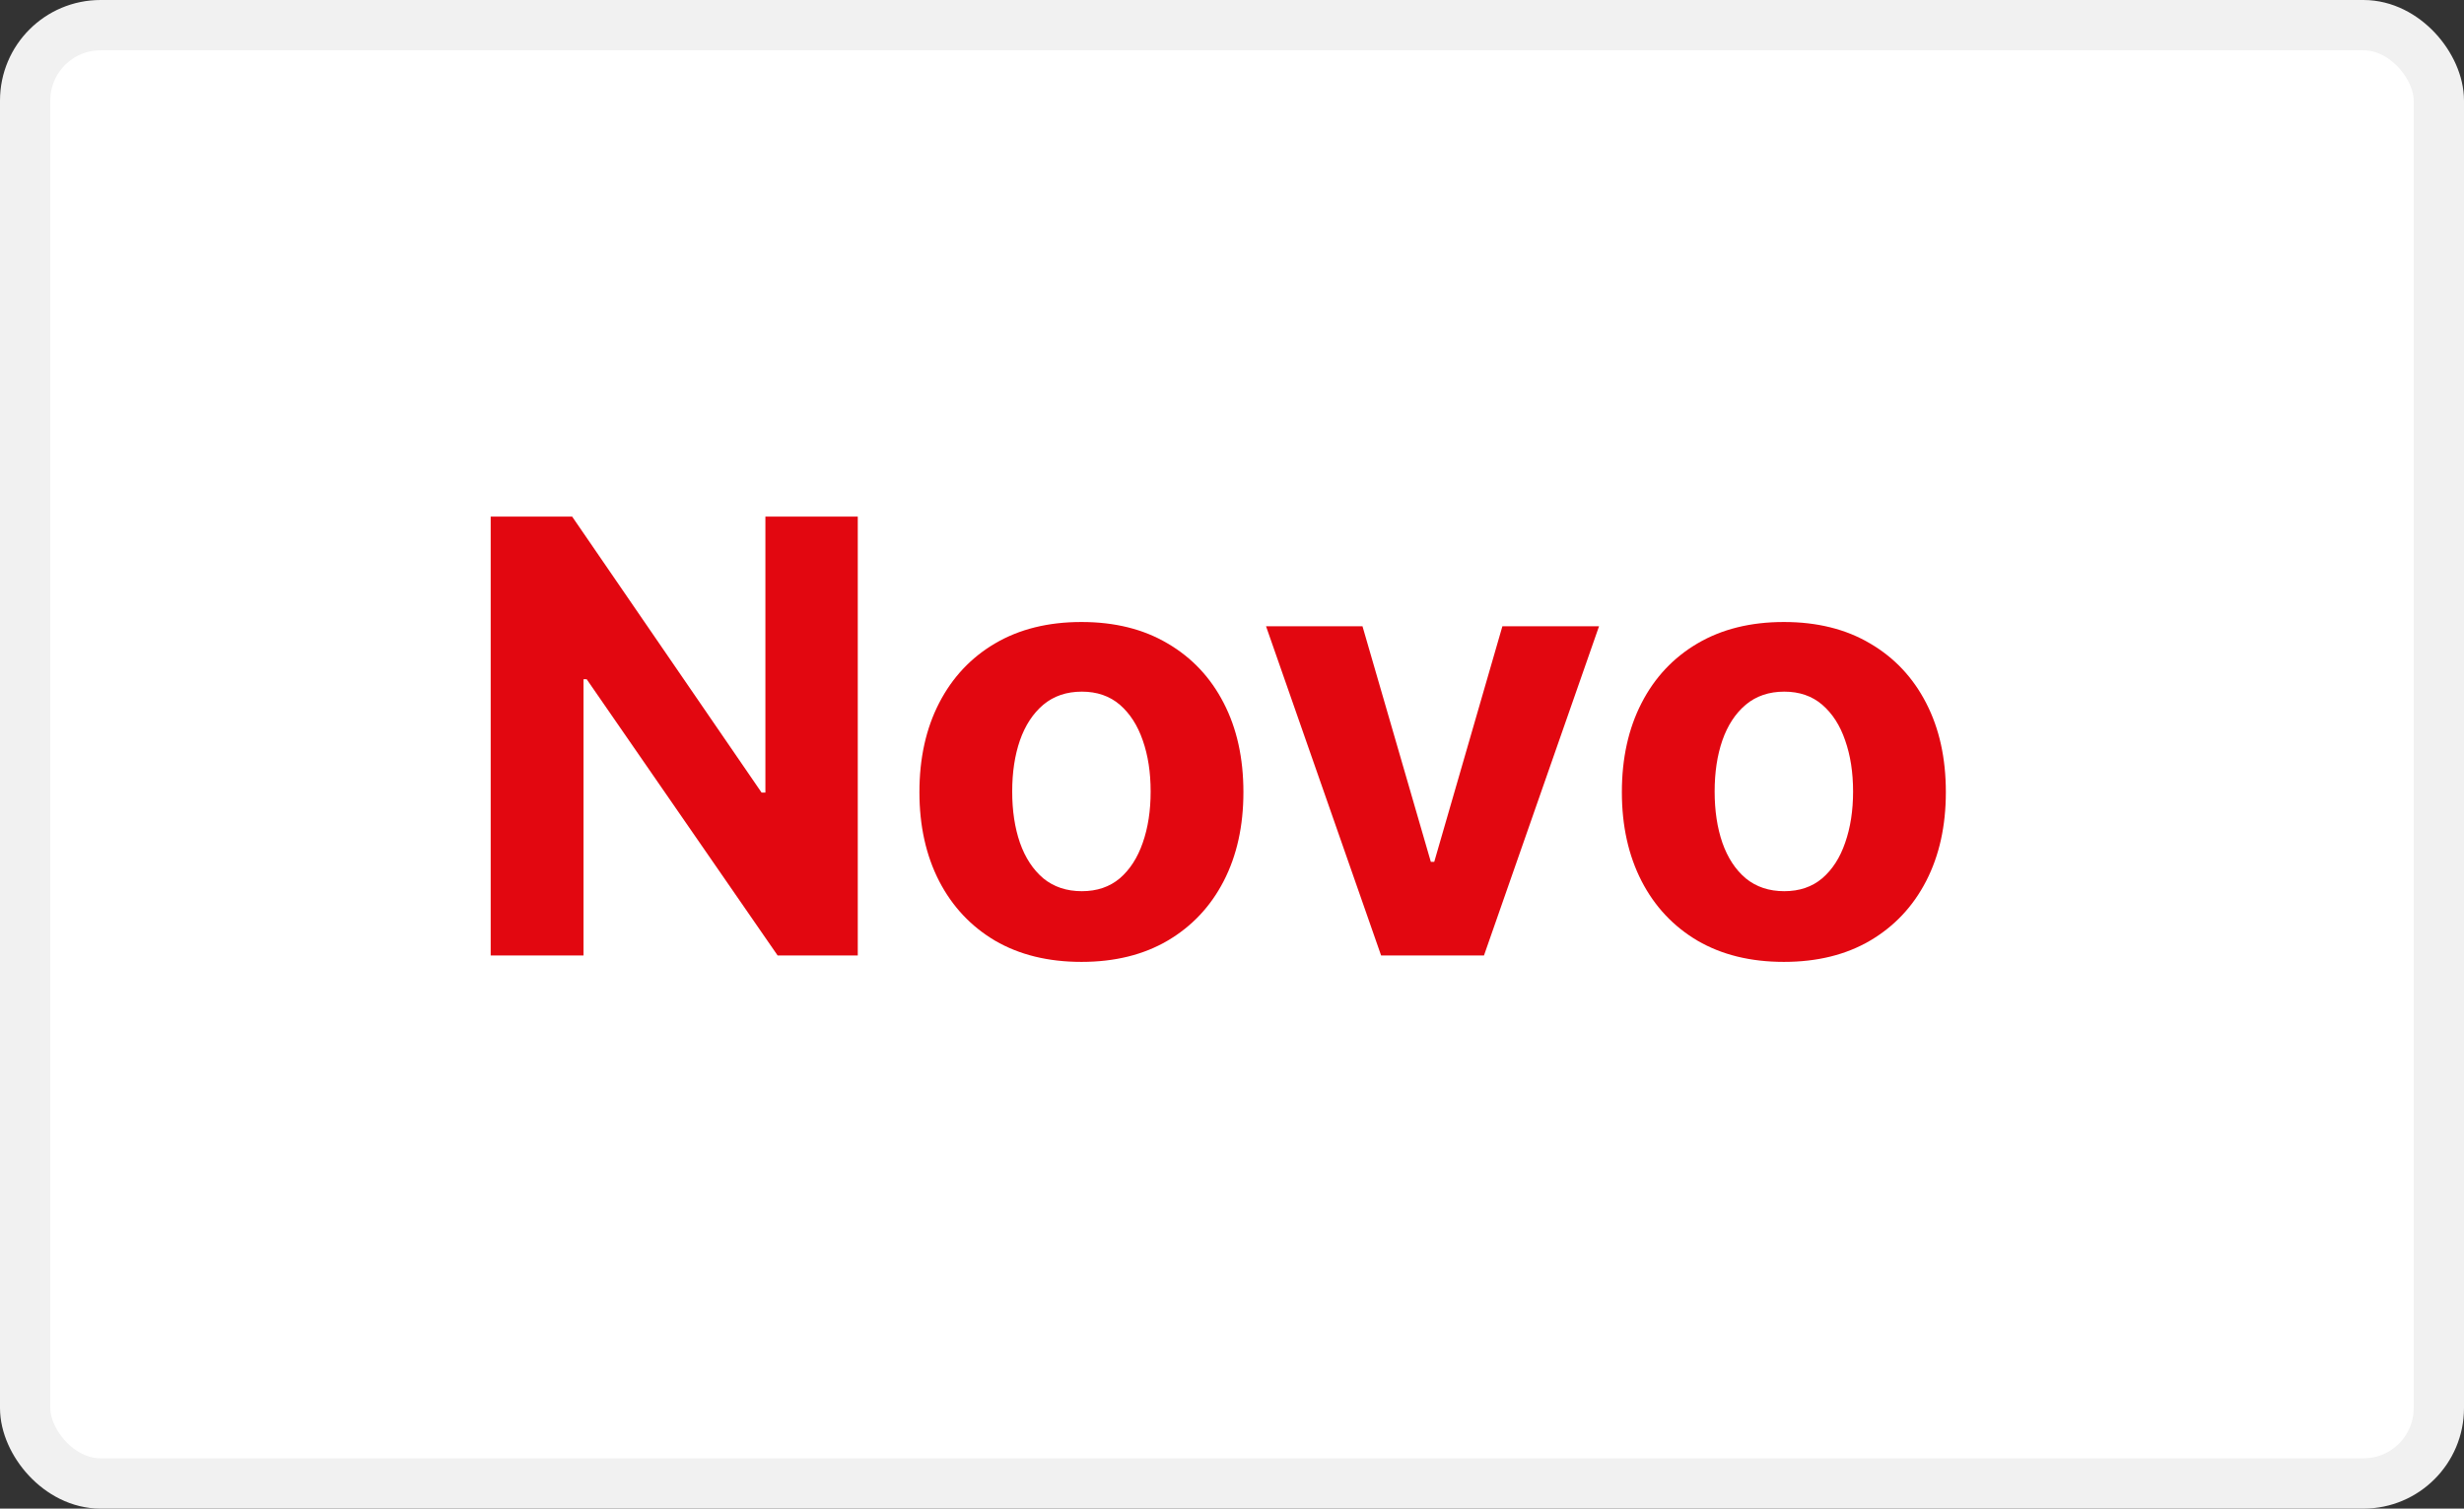 <svg width="49" height="30" viewBox="0 0 49 30" fill="none" xmlns="http://www.w3.org/2000/svg">
<rect x="0" y="0" width="49" height="30" fill="#333333" stroke="none"/>
<rect x="0.5" y="0.5" width="48" height="29" rx="1.5" fill="white" stroke="#F1F1F1"/>
<path d="M17.058 10.273V19H15.464L11.667 13.507H11.604V19H9.758V10.273H11.378L15.145 15.761H15.221V10.273H17.058Z" fill="#E20710"/>
<path d="M21.506 19.128C20.844 19.128 20.271 18.987 19.788 18.706C19.308 18.422 18.938 18.027 18.676 17.521C18.415 17.013 18.284 16.423 18.284 15.753C18.284 15.077 18.415 14.486 18.676 13.98C18.938 13.472 19.308 13.077 19.788 12.795C20.271 12.511 20.844 12.369 21.506 12.369C22.168 12.369 22.739 12.511 23.219 12.795C23.702 13.077 24.074 13.472 24.335 13.98C24.597 14.486 24.727 15.077 24.727 15.753C24.727 16.423 24.597 17.013 24.335 17.521C24.074 18.027 23.702 18.422 23.219 18.706C22.739 18.987 22.168 19.128 21.506 19.128ZM21.514 17.722C21.816 17.722 22.067 17.636 22.269 17.466C22.47 17.293 22.622 17.057 22.725 16.759C22.83 16.46 22.882 16.121 22.882 15.74C22.882 15.359 22.83 15.02 22.725 14.722C22.622 14.423 22.47 14.188 22.269 14.014C22.067 13.841 21.816 13.754 21.514 13.754C21.21 13.754 20.955 13.841 20.747 14.014C20.543 14.188 20.388 14.423 20.283 14.722C20.18 15.02 20.129 15.359 20.129 15.74C20.129 16.121 20.18 16.46 20.283 16.759C20.388 17.057 20.543 17.293 20.747 17.466C20.955 17.636 21.21 17.722 21.514 17.722Z" fill="#E20710"/>
<path d="M31.799 12.454L29.511 19H27.465L25.177 12.454H27.095L28.454 17.138H28.522L29.877 12.454H31.799Z" fill="#E20710"/>
<path d="M35.475 19.128C34.813 19.128 34.24 18.987 33.757 18.706C33.277 18.422 32.906 18.027 32.645 17.521C32.384 17.013 32.253 16.423 32.253 15.753C32.253 15.077 32.384 14.486 32.645 13.98C32.906 13.472 33.277 13.077 33.757 12.795C34.24 12.511 34.813 12.369 35.475 12.369C36.136 12.369 36.708 12.511 37.188 12.795C37.671 13.077 38.043 13.472 38.304 13.98C38.566 14.486 38.696 15.077 38.696 15.753C38.696 16.423 38.566 17.013 38.304 17.521C38.043 18.027 37.671 18.422 37.188 18.706C36.708 18.987 36.136 19.128 35.475 19.128ZM35.483 17.722C35.784 17.722 36.036 17.636 36.237 17.466C36.439 17.293 36.591 17.057 36.693 16.759C36.798 16.46 36.851 16.121 36.851 15.74C36.851 15.359 36.798 15.02 36.693 14.722C36.591 14.423 36.439 14.188 36.237 14.014C36.036 13.841 35.784 13.754 35.483 13.754C35.179 13.754 34.923 13.841 34.716 14.014C34.511 14.188 34.357 14.423 34.252 14.722C34.149 15.02 34.098 15.359 34.098 15.74C34.098 16.121 34.149 16.46 34.252 16.759C34.357 17.057 34.511 17.293 34.716 17.466C34.923 17.636 35.179 17.722 35.483 17.722Z" fill="#E20710"/>
</svg>
